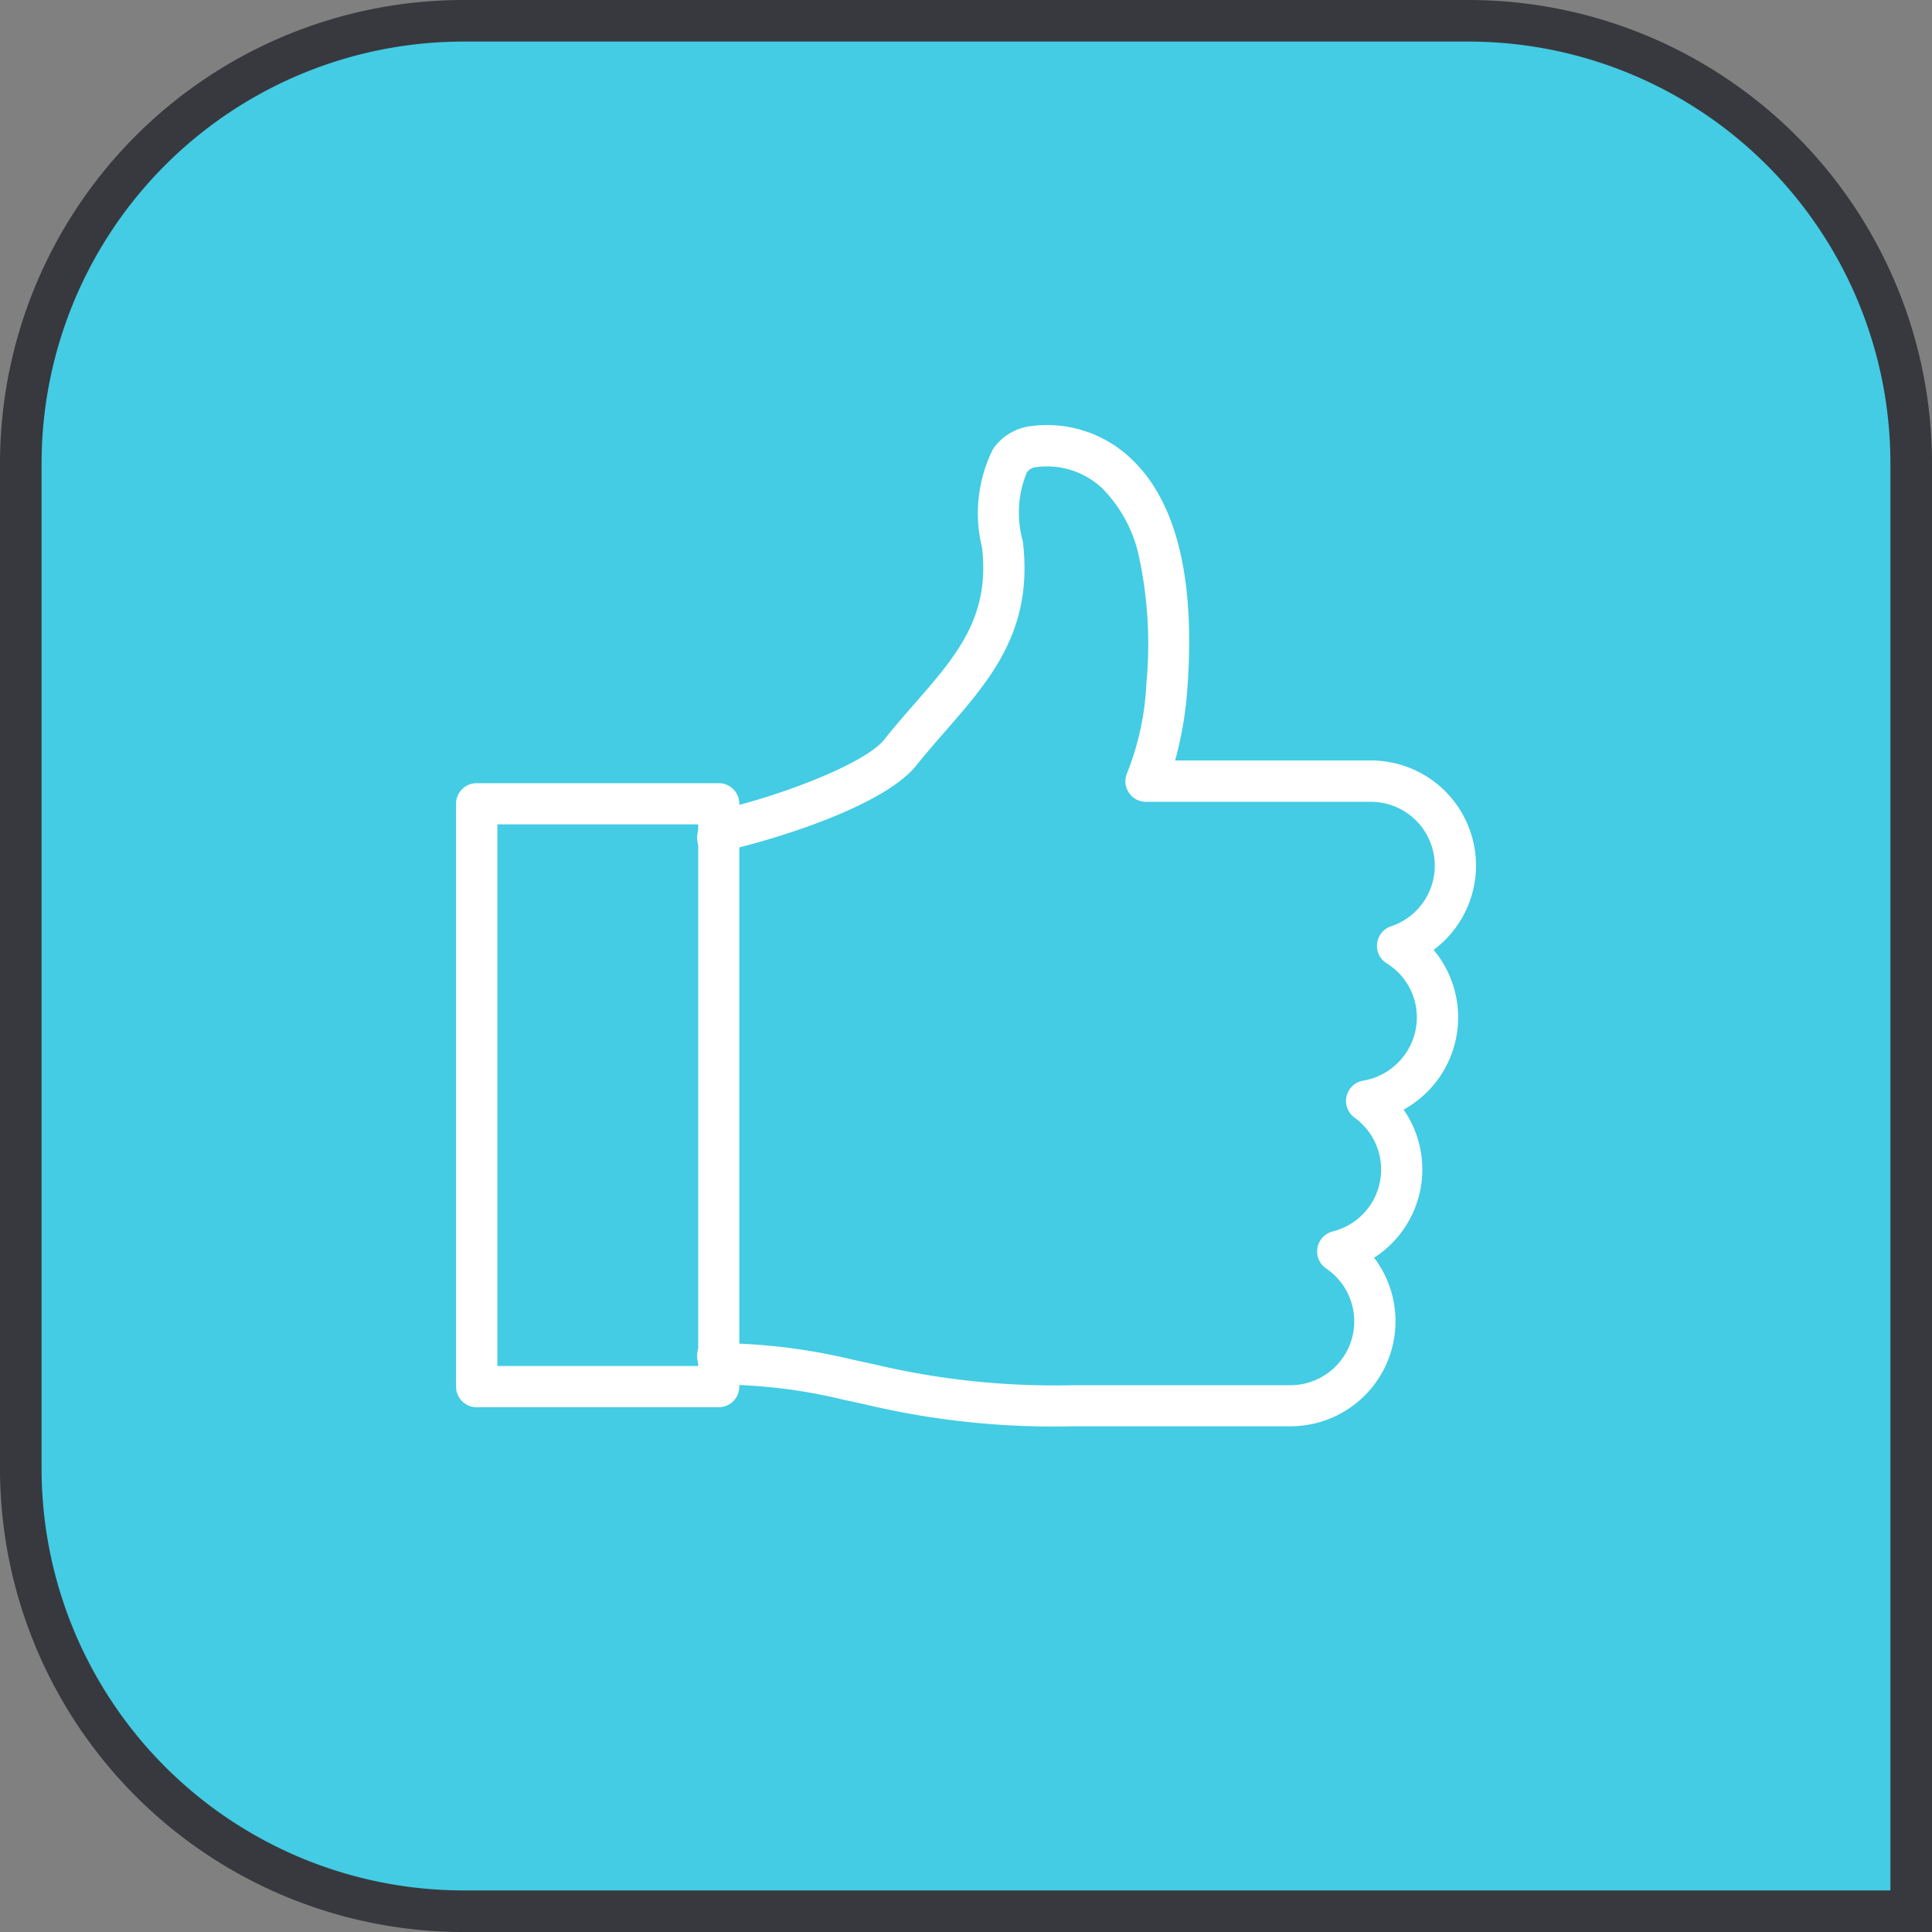 <svg xmlns="http://www.w3.org/2000/svg" width="70.858" height="70.858" viewBox="0 0 70.858 70.858">
  <rect x="0" y="0" width="70.858" height="70.858" fill="#808080" stroke="none"/>
  <g id="Group_1250" data-name="Group 1250" transform="translate(-245.319 -1283.303)">
    <g id="Group_1238" data-name="Group 1238" transform="translate(-520.754 7.409)">
      <g id="Group_687" data-name="Group 687" transform="translate(766.901 1276.655)">
        <path id="Path_241" data-name="Path 241" d="M41.465,41.193H-11.546a16.206,16.206,0,0,1-16.19-16.22V-11.92a16.2,16.2,0,0,1,16.19-16.22H25.275a16.2,16.2,0,0,1,16.19,16.22Z" transform="translate(27.736 28.14)" fill="#43cce4"/>
      </g>
      <g id="Group_688" data-name="Group 688" transform="translate(766.073 1275.894)">
        <path id="Path_242" data-name="Path 242" d="M42.512,42.1H-11.363A17,17,0,0,1-28.346,25.116V-11.776A17,17,0,0,1-11.363-28.759H25.529A17,17,0,0,1,42.512-11.776ZM-11.363-27.234A15.475,15.475,0,0,0-26.821-11.776V25.116A15.477,15.477,0,0,0-11.363,40.574h52.35v-52.35A15.475,15.475,0,0,0,25.529-27.234Z" transform="translate(28.346 28.759)" fill="#37393f"/>
      </g>
    </g>
    <g id="Group_1244" data-name="Group 1244" transform="translate(135.801 1170.401)">
      <g id="Group_1246" data-name="Group 1246" transform="translate(126.249 128.492)">
        <g id="Group_1244-2" data-name="Group 1244" transform="translate(8.836)">
          <path id="Path_5157" data-name="Path 5157" d="M206.486,165.213h-8a29.8,29.8,0,0,1-7.542-.79c-.263-.058-.525-.116-.793-.172a19.761,19.761,0,0,0-4.357-.567,1.069,1.069,0,0,1-1.068-1.068.756.756,0,0,1,1.369-.441,21.684,21.684,0,0,1,4.365.6c.273.057.541.116.81.176a28.512,28.512,0,0,0,7.216.755h8a2.342,2.342,0,0,0,1.311-4.282.756.756,0,0,1,.241-1.358,2.341,2.341,0,0,0,.8-4.173.756.756,0,0,1,.321-1.358,2.361,2.361,0,0,0,1.965-2.312,2.332,2.332,0,0,0-1.108-1.99.756.756,0,0,1,.16-1.358,2.342,2.342,0,0,0-.739-4.565h-8.247a.755.755,0,0,1-.693-1.057,10.1,10.1,0,0,0,.707-3.29,15.3,15.3,0,0,0-.251-4.546,5.08,5.08,0,0,0-1.373-2.611,2.961,2.961,0,0,0-2.456-.766.449.449,0,0,0-.309.2,3.863,3.863,0,0,0-.149,2.488c0,.02.008.041.01.062.38,3.232-1.183,5.023-2.838,6.92-.353.405-.719.824-1.07,1.263-1.21,1.512-5.207,2.7-6.63,3.04a.756.756,0,0,1-1.411-.376,1.074,1.074,0,0,1,.842-1.044c1.957-.424,5.275-1.634,6.019-2.565.371-.464.747-.9,1.111-1.313,1.546-1.772,2.768-3.173,2.479-5.721a5.266,5.266,0,0,1,.4-3.62,1.963,1.963,0,0,1,1.32-.834,4.471,4.471,0,0,1,3.708,1.149c1.68,1.549,2.389,4.367,2.107,8.374a13.368,13.368,0,0,1-.455,2.73h7.18a3.854,3.854,0,0,1,2.3,6.947,3.859,3.859,0,0,1-1.1,5.858,3.85,3.85,0,0,1-1.082,5.432,3.852,3.852,0,0,1-3.069,6.182Zm-20.249-2.6h0Z" transform="translate(-184.726 -128.492)" fill="#fff"/>
        </g>
        <g id="Group_1245" data-name="Group 1245" transform="translate(0 13.134)">
          <path id="Path_5158" data-name="Path 5158" d="M135.882,238.3H127a.755.755,0,0,1-.756-.756V216.169a.755.755,0,0,1,.756-.756h8.877a.756.756,0,0,1,.756.756v21.379A.756.756,0,0,1,135.882,238.3Zm-8.122-1.511h7.366V216.924H127.76Z" transform="translate(-126.249 -215.413)" fill="#fff"/>
        </g>
      </g>
    </g>
  </g>
</svg>

